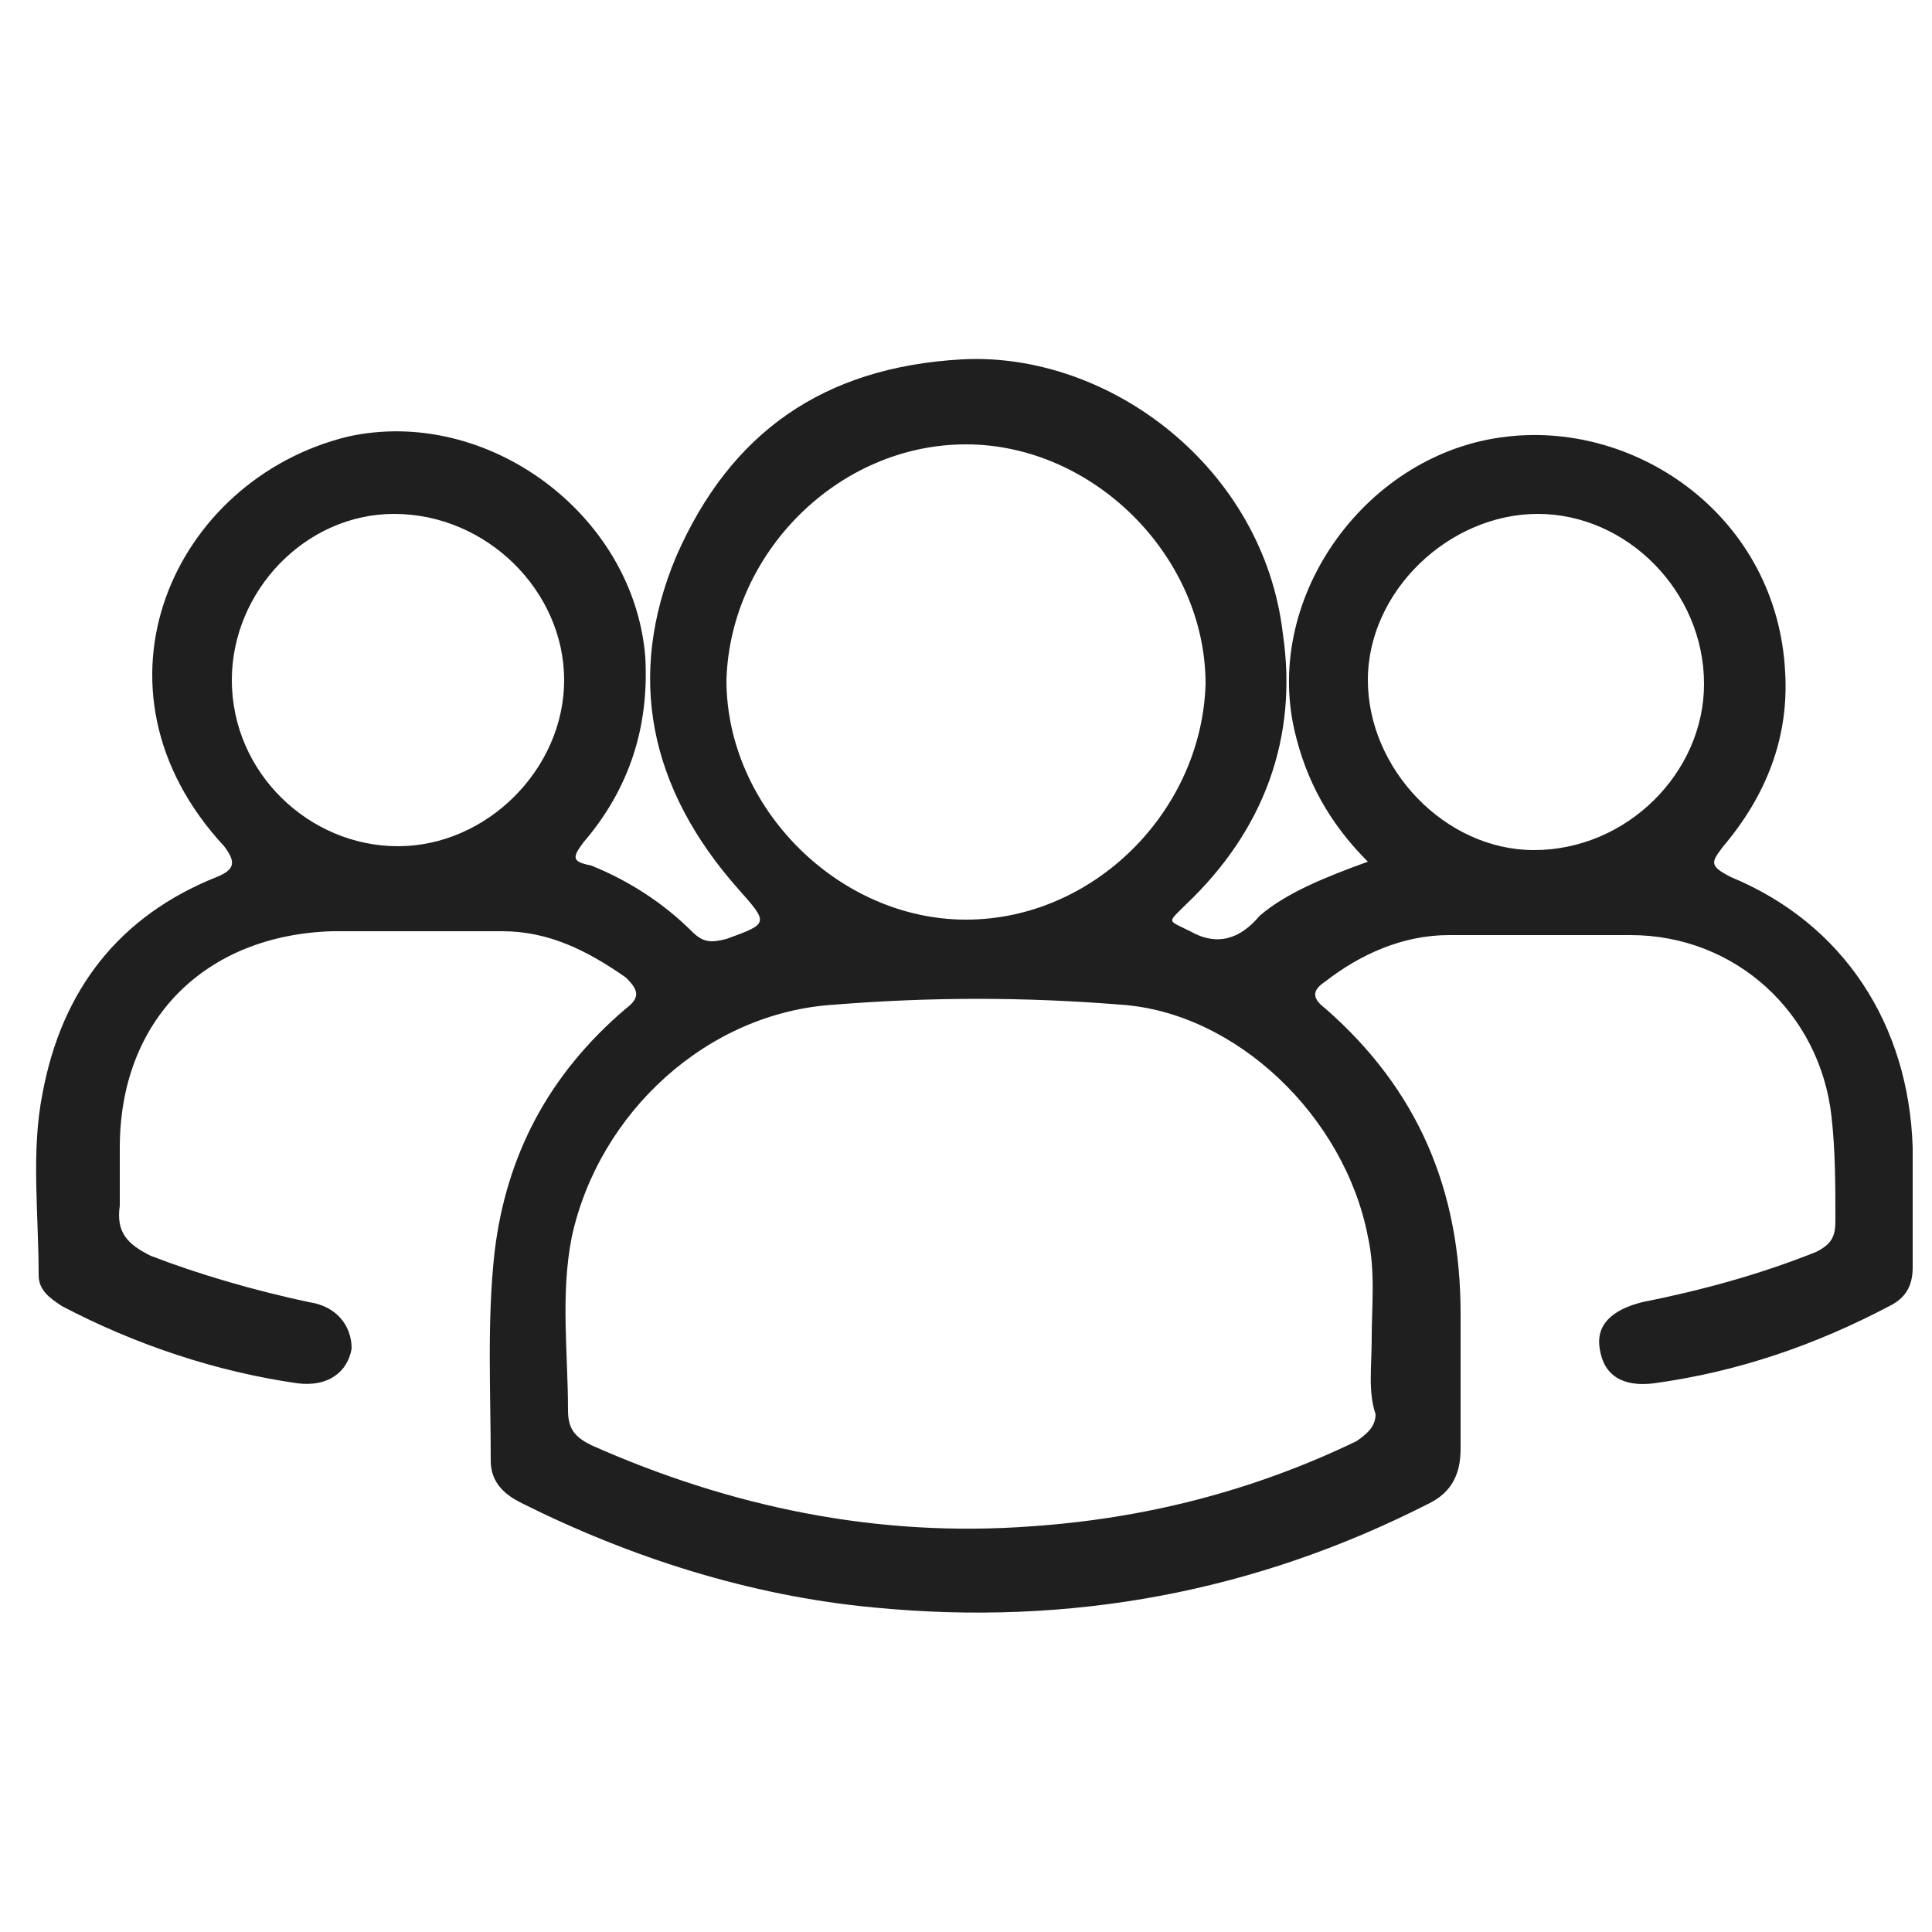 <?xml version="1.0" encoding="utf-8"?>
<!-- Generator: Adobe Illustrator 27.4.0, SVG Export Plug-In . SVG Version: 6.00 Build 0)  -->
<svg version="1.1" id="レイヤー_1" xmlns="http://www.w3.org/2000/svg" xmlns:xlink="http://www.w3.org/1999/xlink" x="0px"
	 y="0px" viewBox="0 0 50 50" style="enable-background:new 0 0 50 50;" xml:space="preserve">
<style type="text/css">
	.st0{fill:#1F1F1F;}
</style>
<g>
	<path class="st0" d="M35.4,22.3c-1-1-1.6-2.1-1.9-3.4c-0.8-3.5,1.9-7.2,5.5-7.6c3.4-0.4,7,2.1,7.2,6.1c0.1,1.7-0.5,3.2-1.6,4.5
		c-0.3,0.4-0.4,0.5,0.2,0.8c2.9,1.2,4.6,3.8,4.7,7c0,1,0,2.1,0,3.1c0,0.5-0.2,0.8-0.6,1c-1.9,1-3.9,1.7-6.1,2
		c-0.8,0.1-1.3-0.2-1.4-0.9c-0.1-0.6,0.3-1,1.1-1.2c1.5-0.3,3-0.7,4.5-1.3c0.4-0.2,0.5-0.4,0.5-0.8c0-0.9,0-1.8-0.1-2.7
		c-0.3-2.7-2.5-4.7-5.2-4.7c-1.6,0-3.2,0-4.7,0c-1.2,0-2.3,0.5-3.2,1.2c-0.3,0.2-0.4,0.4,0,0.7c2.4,2.1,3.5,4.7,3.5,7.9
		c0,1.2,0,2.4,0,3.5c0,0.6-0.2,1.1-0.8,1.4c-4.5,2.3-9.3,3.2-14.4,2.7c-3.2-0.3-6.3-1.3-9.1-2.7c-0.4-0.2-0.8-0.5-0.8-1.1
		c0-1.8-0.1-3.6,0.1-5.4c0.3-2.5,1.4-4.6,3.4-6.3c0.4-0.3,0.3-0.5,0-0.8c-1-0.7-2-1.2-3.2-1.2c-1.5,0-3,0-4.4,0
		c-3.3,0.1-5.5,2.3-5.5,5.6c0,0.5,0,1,0,1.5c-0.1,0.7,0.2,1,0.8,1.3c1.3,0.5,2.7,0.9,4.1,1.2c0.7,0.1,1.1,0.6,1.1,1.2
		c-0.1,0.6-0.6,1-1.4,0.9c-2.1-0.3-4.2-1-6.1-2c-0.3-0.2-0.6-0.4-0.6-0.8c0-1.6-0.2-3.2,0.1-4.7c0.5-2.7,2-4.6,4.5-5.6
		c0.5-0.2,0.5-0.4,0.2-0.8C2,17.8,4.5,12.4,9,11.3c3.6-0.8,7.4,2,7.7,5.7c0.1,1.8-0.4,3.4-1.6,4.8c-0.3,0.4-0.3,0.5,0.2,0.6
		c1,0.4,1.9,1,2.6,1.7c0.3,0.3,0.5,0.3,0.9,0.2c1.1-0.4,1.1-0.4,0.3-1.3c-2.3-2.6-2.9-5.5-1.6-8.6c1.4-3.2,3.8-4.9,7.4-5.1
		c3.8-0.2,7.8,2.8,8.3,7.1c0.4,2.7-0.5,5.1-2.5,7c-0.5,0.5-0.5,0.4,0.1,0.7c0.7,0.4,1.3,0.2,1.8-0.4C33.3,23.1,34.3,22.7,35.4,22.3z
		 M35.5,34.6c0-0.8,0.1-1.7-0.1-2.6c-0.6-3.1-3.4-5.8-6.4-6c-2.5-0.2-4.9-0.2-7.4,0c-3.3,0.2-6.1,2.8-6.8,6c-0.3,1.5-0.1,3-0.1,4.5
		c0,0.5,0.2,0.7,0.6,0.9c3.6,1.6,7.4,2.4,11.4,2.1c2.9-0.2,5.7-0.9,8.4-2.2c0.3-0.2,0.5-0.4,0.5-0.7C35.4,36,35.5,35.4,35.5,34.6z
		 M25,11.5c-3.3,0-6.1,2.8-6.2,6.1c0,3.3,2.9,6.2,6.2,6.2c3.3,0,6.1-2.8,6.2-6.1C31.2,14.4,28.3,11.5,25,11.5z M44.1,17.7
		c0-2.4-2-4.4-4.3-4.4c-2.3,0-4.4,2-4.4,4.3c0,2.3,2,4.4,4.3,4.4C42.1,22,44.1,20,44.1,17.7z M6,17.6c0,2.4,2,4.3,4.3,4.3
		c2.3,0,4.3-2,4.3-4.3c0-2.3-2-4.3-4.4-4.3C7.9,13.3,6,15.3,6,17.6z"/>
</g>
</svg>
